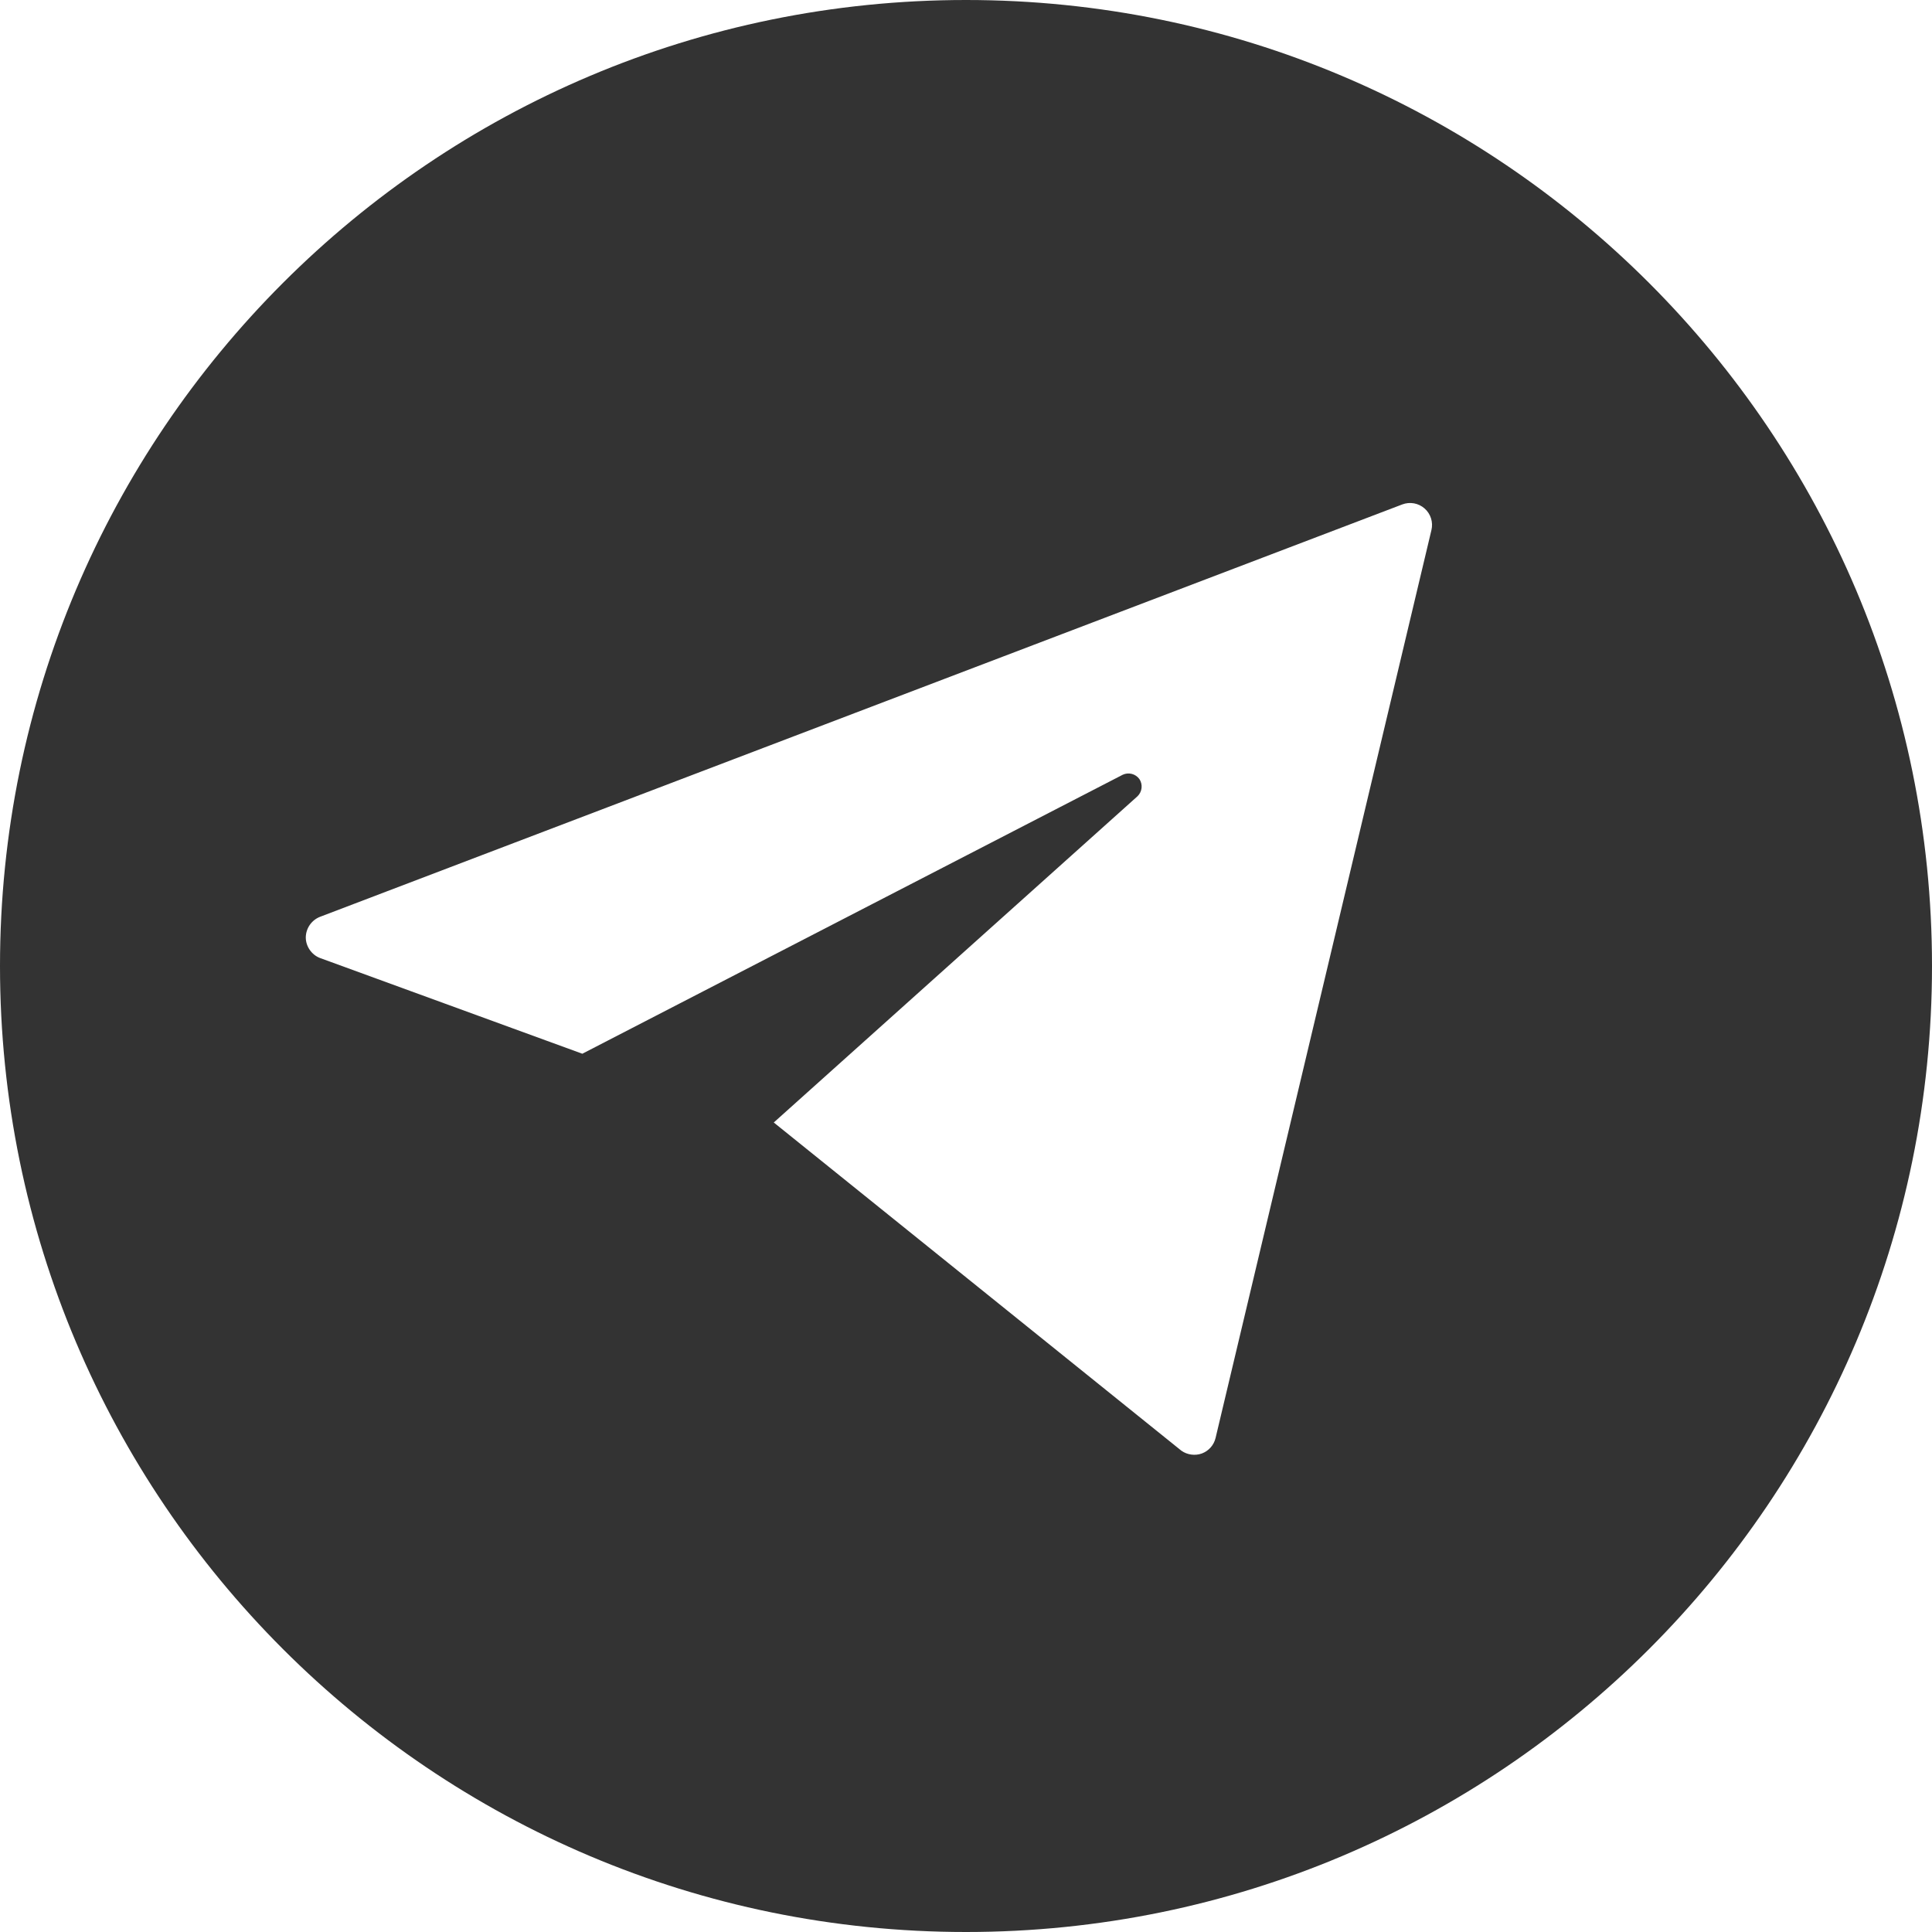 <?xml version="1.0" encoding="UTF-8"?> <svg xmlns="http://www.w3.org/2000/svg" width="2007" height="2007" viewBox="0 0 2007 2007" fill="none"><path fill-rule="evenodd" clip-rule="evenodd" d="M1003.5 2007C1557.71 2007 2007 1557.71 2007 1003.5C2007 449.294 1557.71 0 1003.5 0C449.294 0 0 449.294 0 1003.5C0 1557.71 449.294 2007 1003.5 2007ZM332.432 952.413C328.112 954.105 324.396 957.05 321.762 960.87C319.129 964.691 317.698 969.211 317.653 973.851C317.653 983.156 323.766 991.914 332.432 995.198L604.928 1094.64L1166.34 804.807C1169.31 803.43 1172.66 803.132 1175.83 803.965C1178.99 804.797 1181.77 806.708 1183.67 809.368C1185.46 812.104 1186.24 815.377 1185.87 818.624C1185.5 821.871 1184.02 824.889 1181.67 827.158L803.803 1166.07L1227.19 1506.98C1233.3 1511.36 1241.51 1512.46 1248.54 1509.9C1252.05 1508.59 1255.19 1506.43 1257.68 1503.61C1260.16 1500.8 1261.91 1497.41 1262.77 1493.76L1487 550.648C1487.97 546.614 1487.82 542.392 1486.57 538.438C1485.31 534.483 1483 530.946 1479.89 528.206C1476.77 525.465 1472.97 523.625 1468.89 522.886C1464.8 522.146 1460.6 522.535 1456.72 524.009L332.432 952.413Z" fill="black" fill-opacity="0.8"></path></svg> 